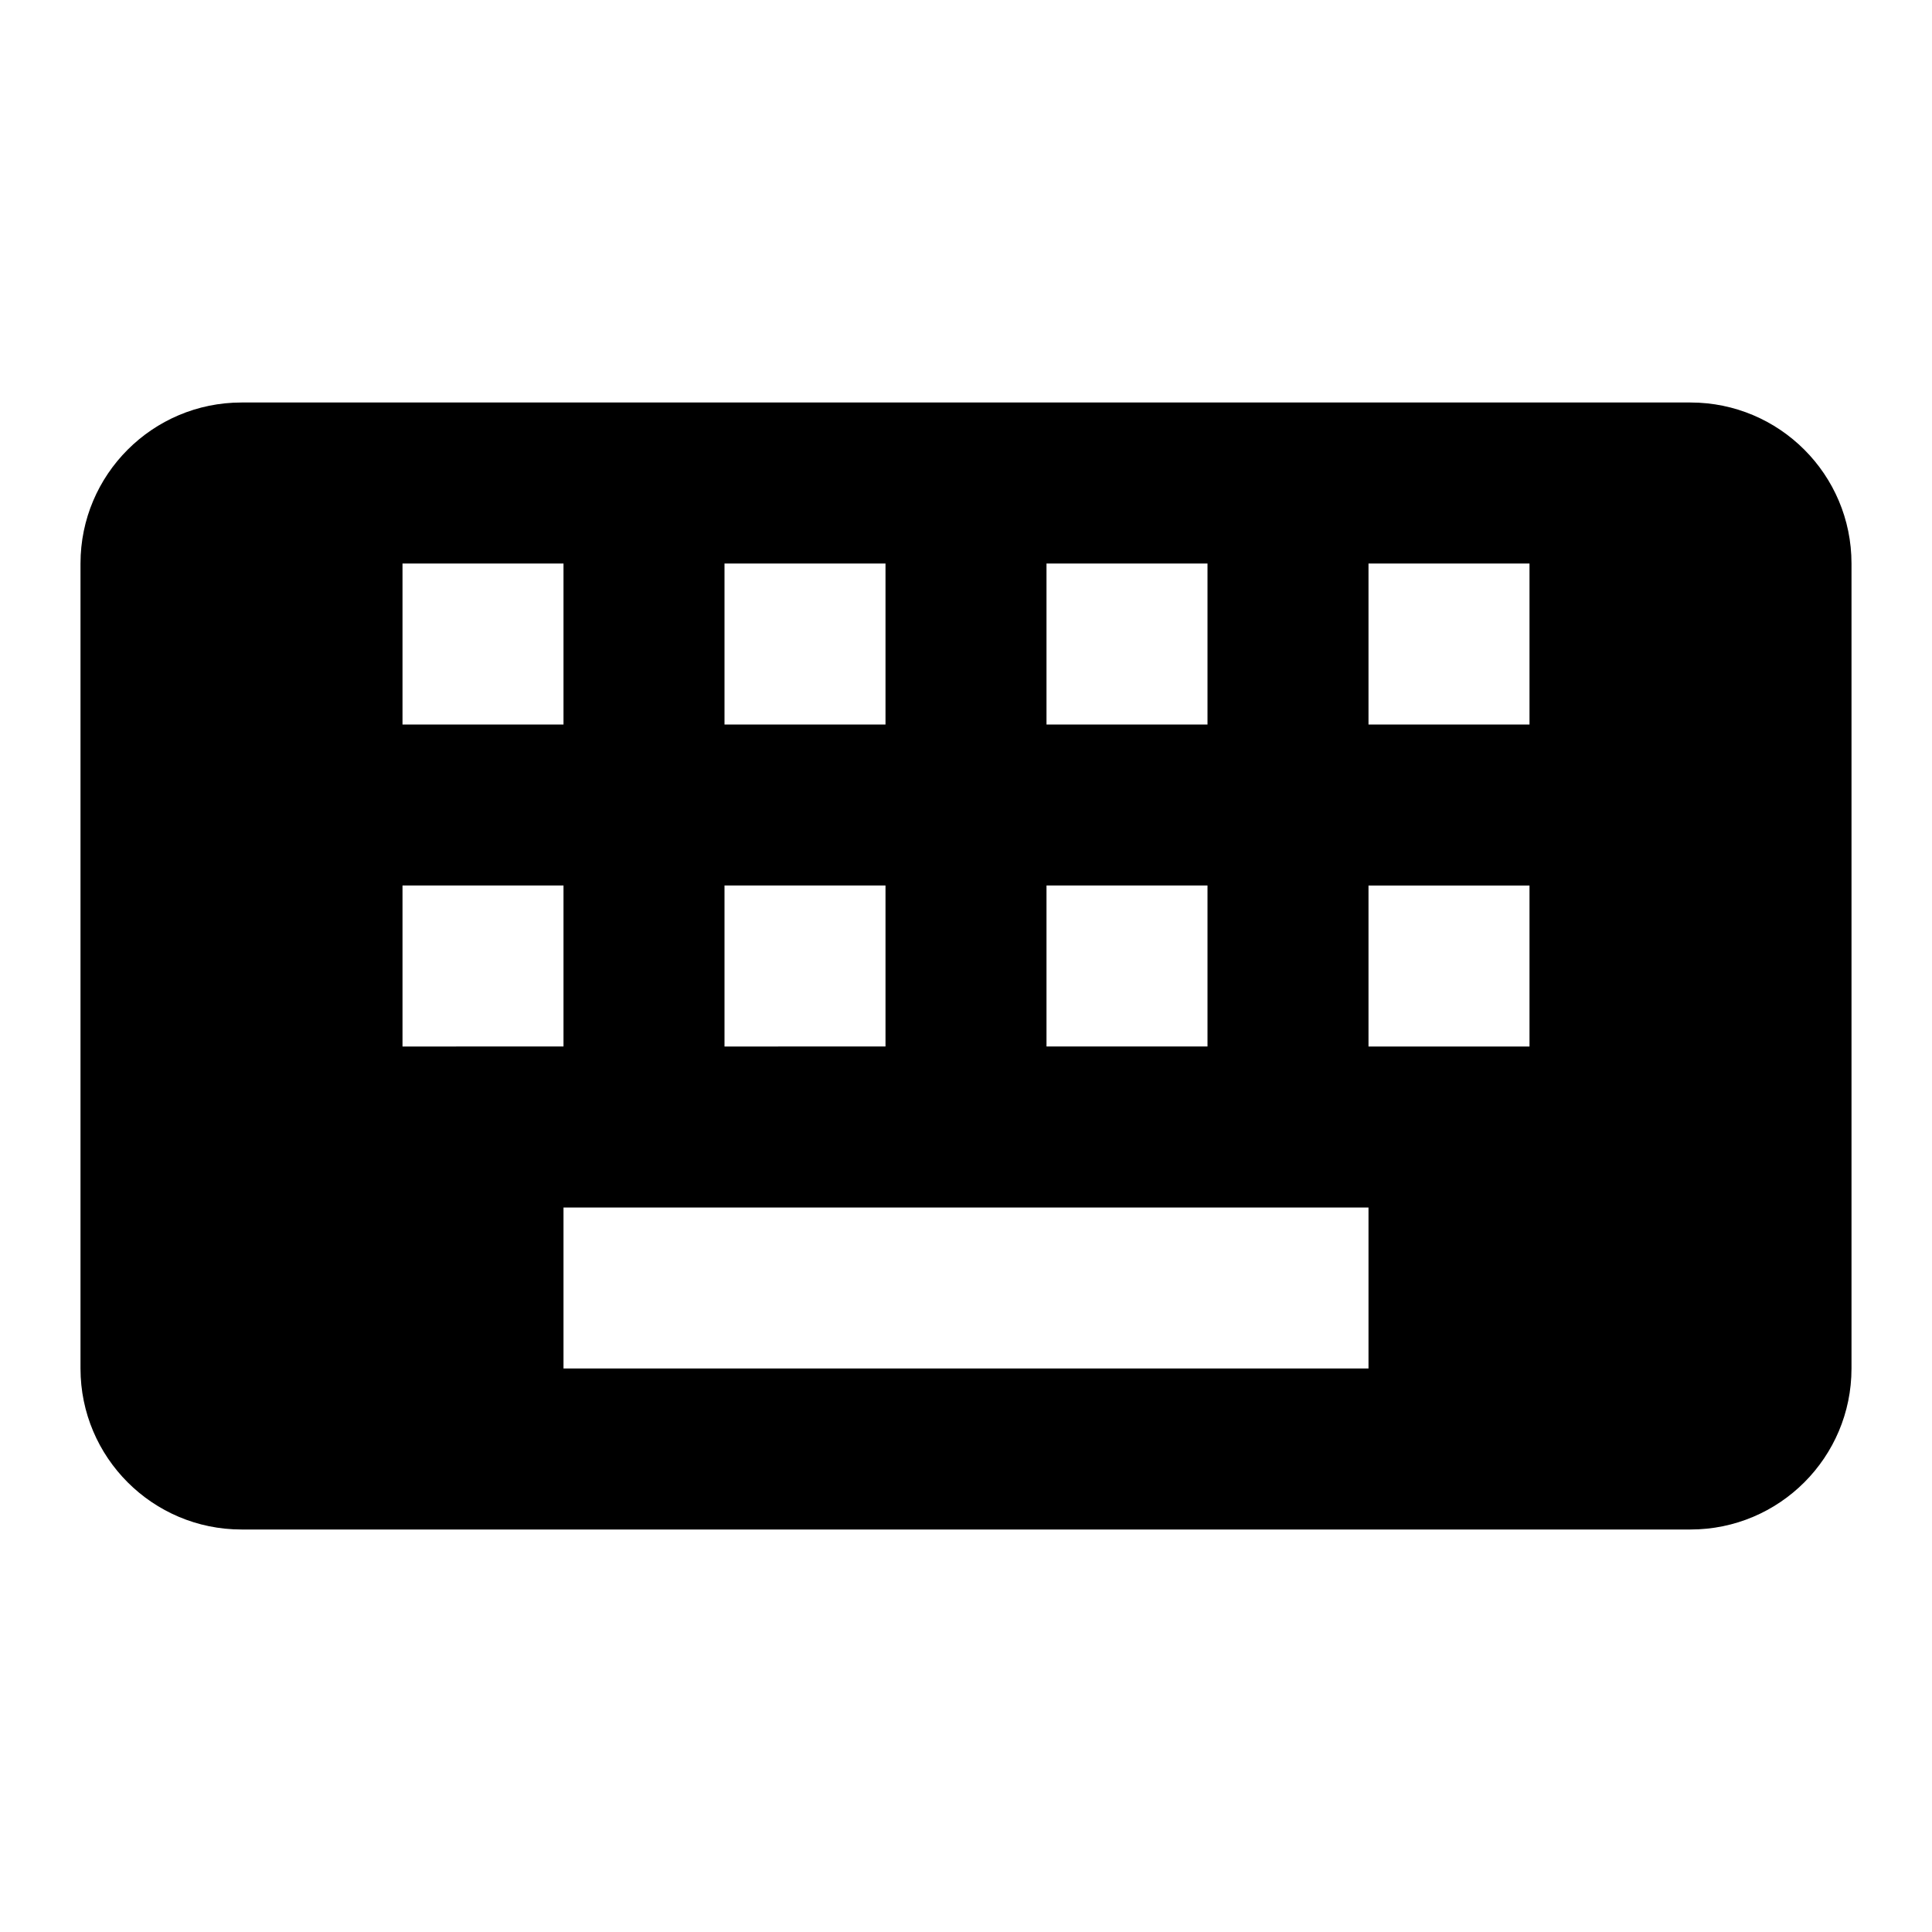 <svg xmlns="http://www.w3.org/2000/svg" width="24" height="24" viewBox="0 0 24 24"><path d="M21,5H3C1.896,5,1,5.896,1,7v10c0,1.104,0.896,2,2,2h18c1.104,0,2-0.896,2-2V7C23,5.896,22.104,5,21,5z M13,7h2v2h-2V7z M13,11h2v2h-2V11z M9,7h2v2H9V7z M9,11h2v2H9V11z M5,7h2v2H5V7z M5,11h2v2H5V11z M17,17H7v-2h10V17z M19,13h-2v-2h2V13z M19,9h-2 V7h2V9z"/></svg>